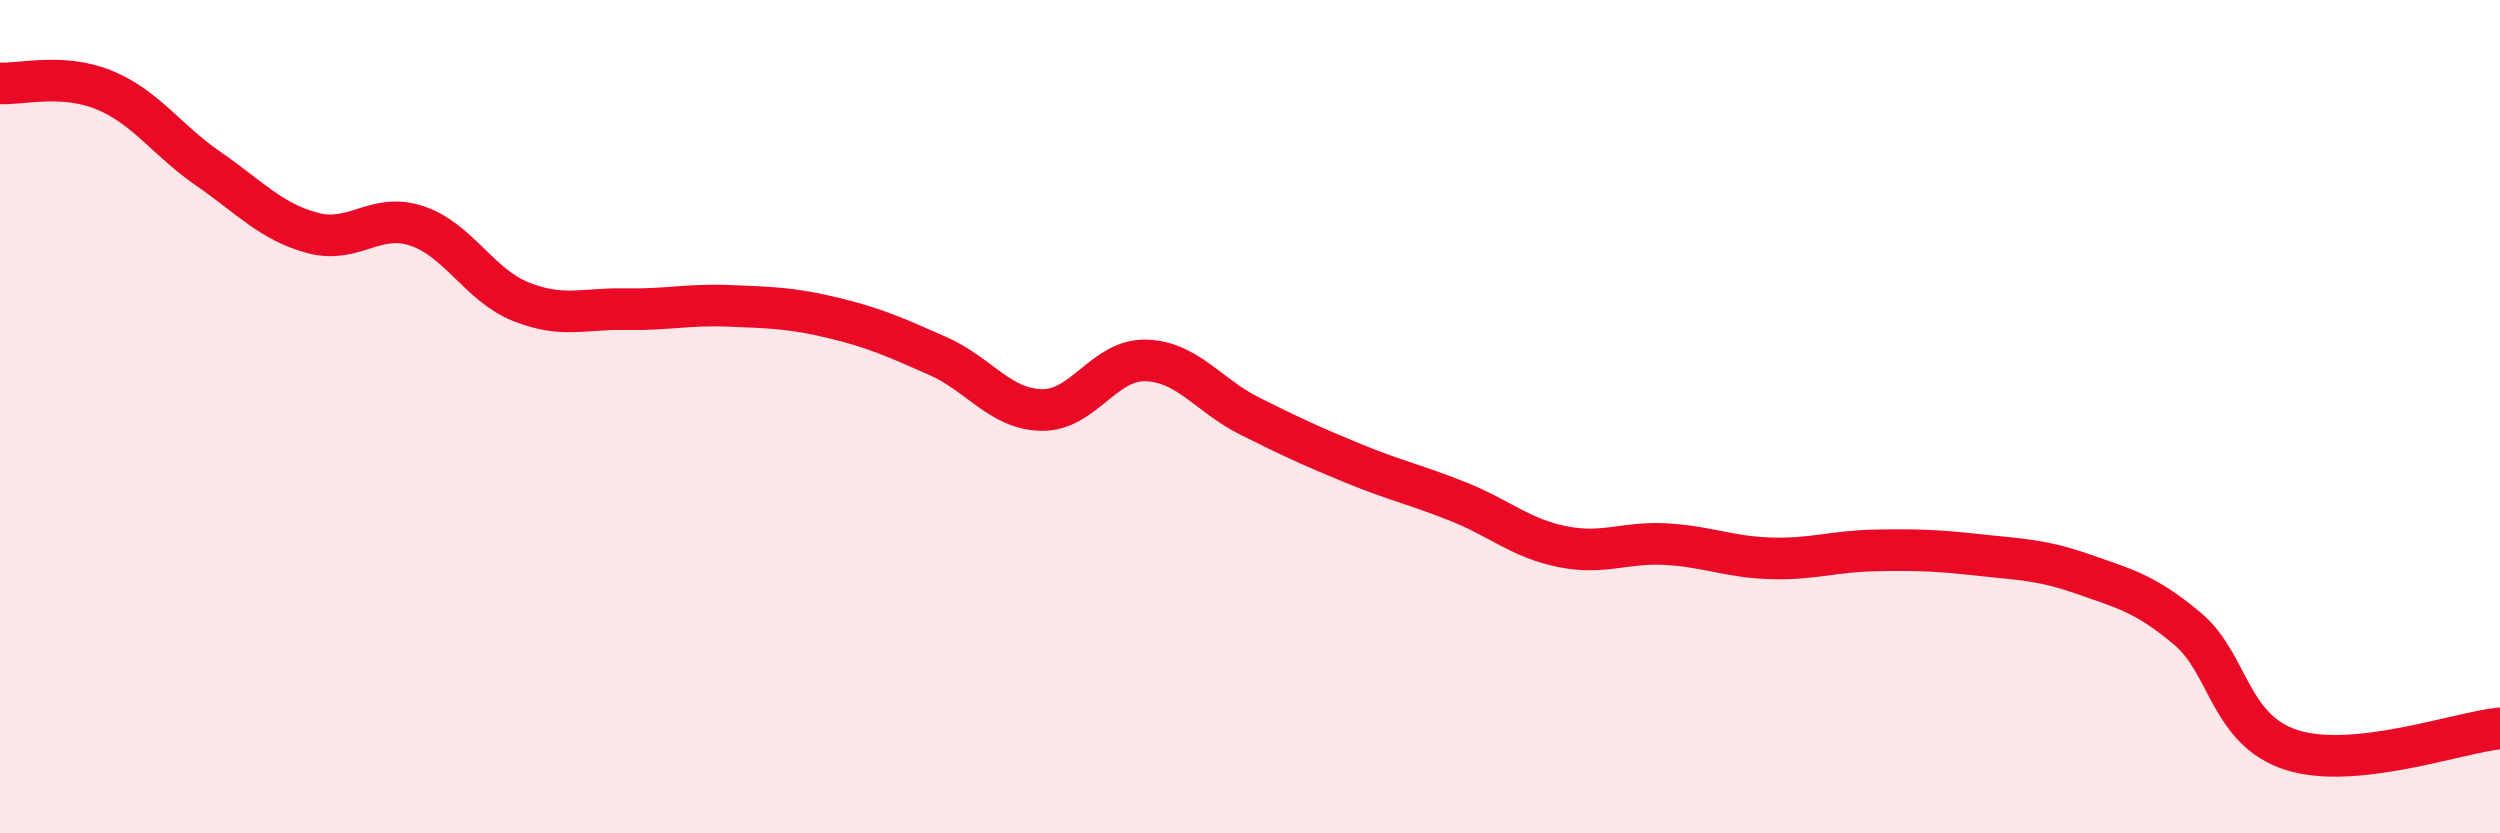 
    <svg width="60" height="20" viewBox="0 0 60 20" xmlns="http://www.w3.org/2000/svg">
      <path
        d="M 0,2 C 0.5,2.03 1.5,1.75 2.5,2.16 C 3.5,2.57 4,3.36 5,4.05 C 6,4.74 6.5,5.32 7.5,5.59 C 8.5,5.86 9,5.09 10,5.42 C 11,5.75 11.5,6.84 12.5,7.24 C 13.5,7.64 14,7.4 15,7.42 C 16,7.44 16.5,7.3 17.5,7.34 C 18.5,7.38 19,7.39 20,7.63 C 21,7.87 21.5,8.1 22.5,8.54 C 23.5,8.98 24,9.82 25,9.84 C 26,9.86 26.5,8.62 27.5,8.65 C 28.5,8.68 29,9.49 30,9.99 C 31,10.49 31.5,10.72 32.5,11.13 C 33.5,11.54 34,11.64 35,12.04 C 36,12.44 36.5,12.92 37.5,13.12 C 38.5,13.32 39,13 40,13.06 C 41,13.12 41.5,13.37 42.5,13.4 C 43.5,13.43 44,13.23 45,13.21 C 46,13.19 46.5,13.21 47.5,13.32 C 48.5,13.43 49,13.43 50,13.78 C 51,14.13 51.5,14.25 52.5,15.09 C 53.5,15.93 53.5,17.52 55,18 C 56.5,18.48 59,17.58 60,17.48L60 20L0 20Z"
        fill="#EB0A25"
        opacity="0.1"
        stroke-linecap="round"
        stroke-linejoin="round"
      />
      <path
        d="M 0,2 C 0.5,2.03 1.5,1.75 2.5,2.16 C 3.5,2.57 4,3.36 5,4.05 C 6,4.74 6.5,5.32 7.5,5.59 C 8.5,5.86 9,5.09 10,5.42 C 11,5.75 11.5,6.84 12.5,7.24 C 13.5,7.64 14,7.4 15,7.42 C 16,7.44 16.5,7.3 17.5,7.34 C 18.5,7.38 19,7.39 20,7.63 C 21,7.87 21.5,8.1 22.5,8.54 C 23.5,8.98 24,9.82 25,9.84 C 26,9.86 26.5,8.62 27.5,8.65 C 28.5,8.68 29,9.49 30,9.99 C 31,10.49 31.5,10.72 32.5,11.13 C 33.5,11.54 34,11.64 35,12.04 C 36,12.44 36.5,12.92 37.5,13.12 C 38.5,13.32 39,13 40,13.06 C 41,13.12 41.5,13.37 42.5,13.4 C 43.5,13.43 44,13.23 45,13.21 C 46,13.19 46.5,13.21 47.5,13.32 C 48.5,13.43 49,13.43 50,13.78 C 51,14.13 51.5,14.25 52.5,15.09 C 53.5,15.93 53.5,17.52 55,18 C 56.5,18.48 59,17.58 60,17.48"
        stroke="#EB0A25"
        stroke-width="1"
        fill="none"
        stroke-linecap="round"
        stroke-linejoin="round"
      />
    </svg>
  